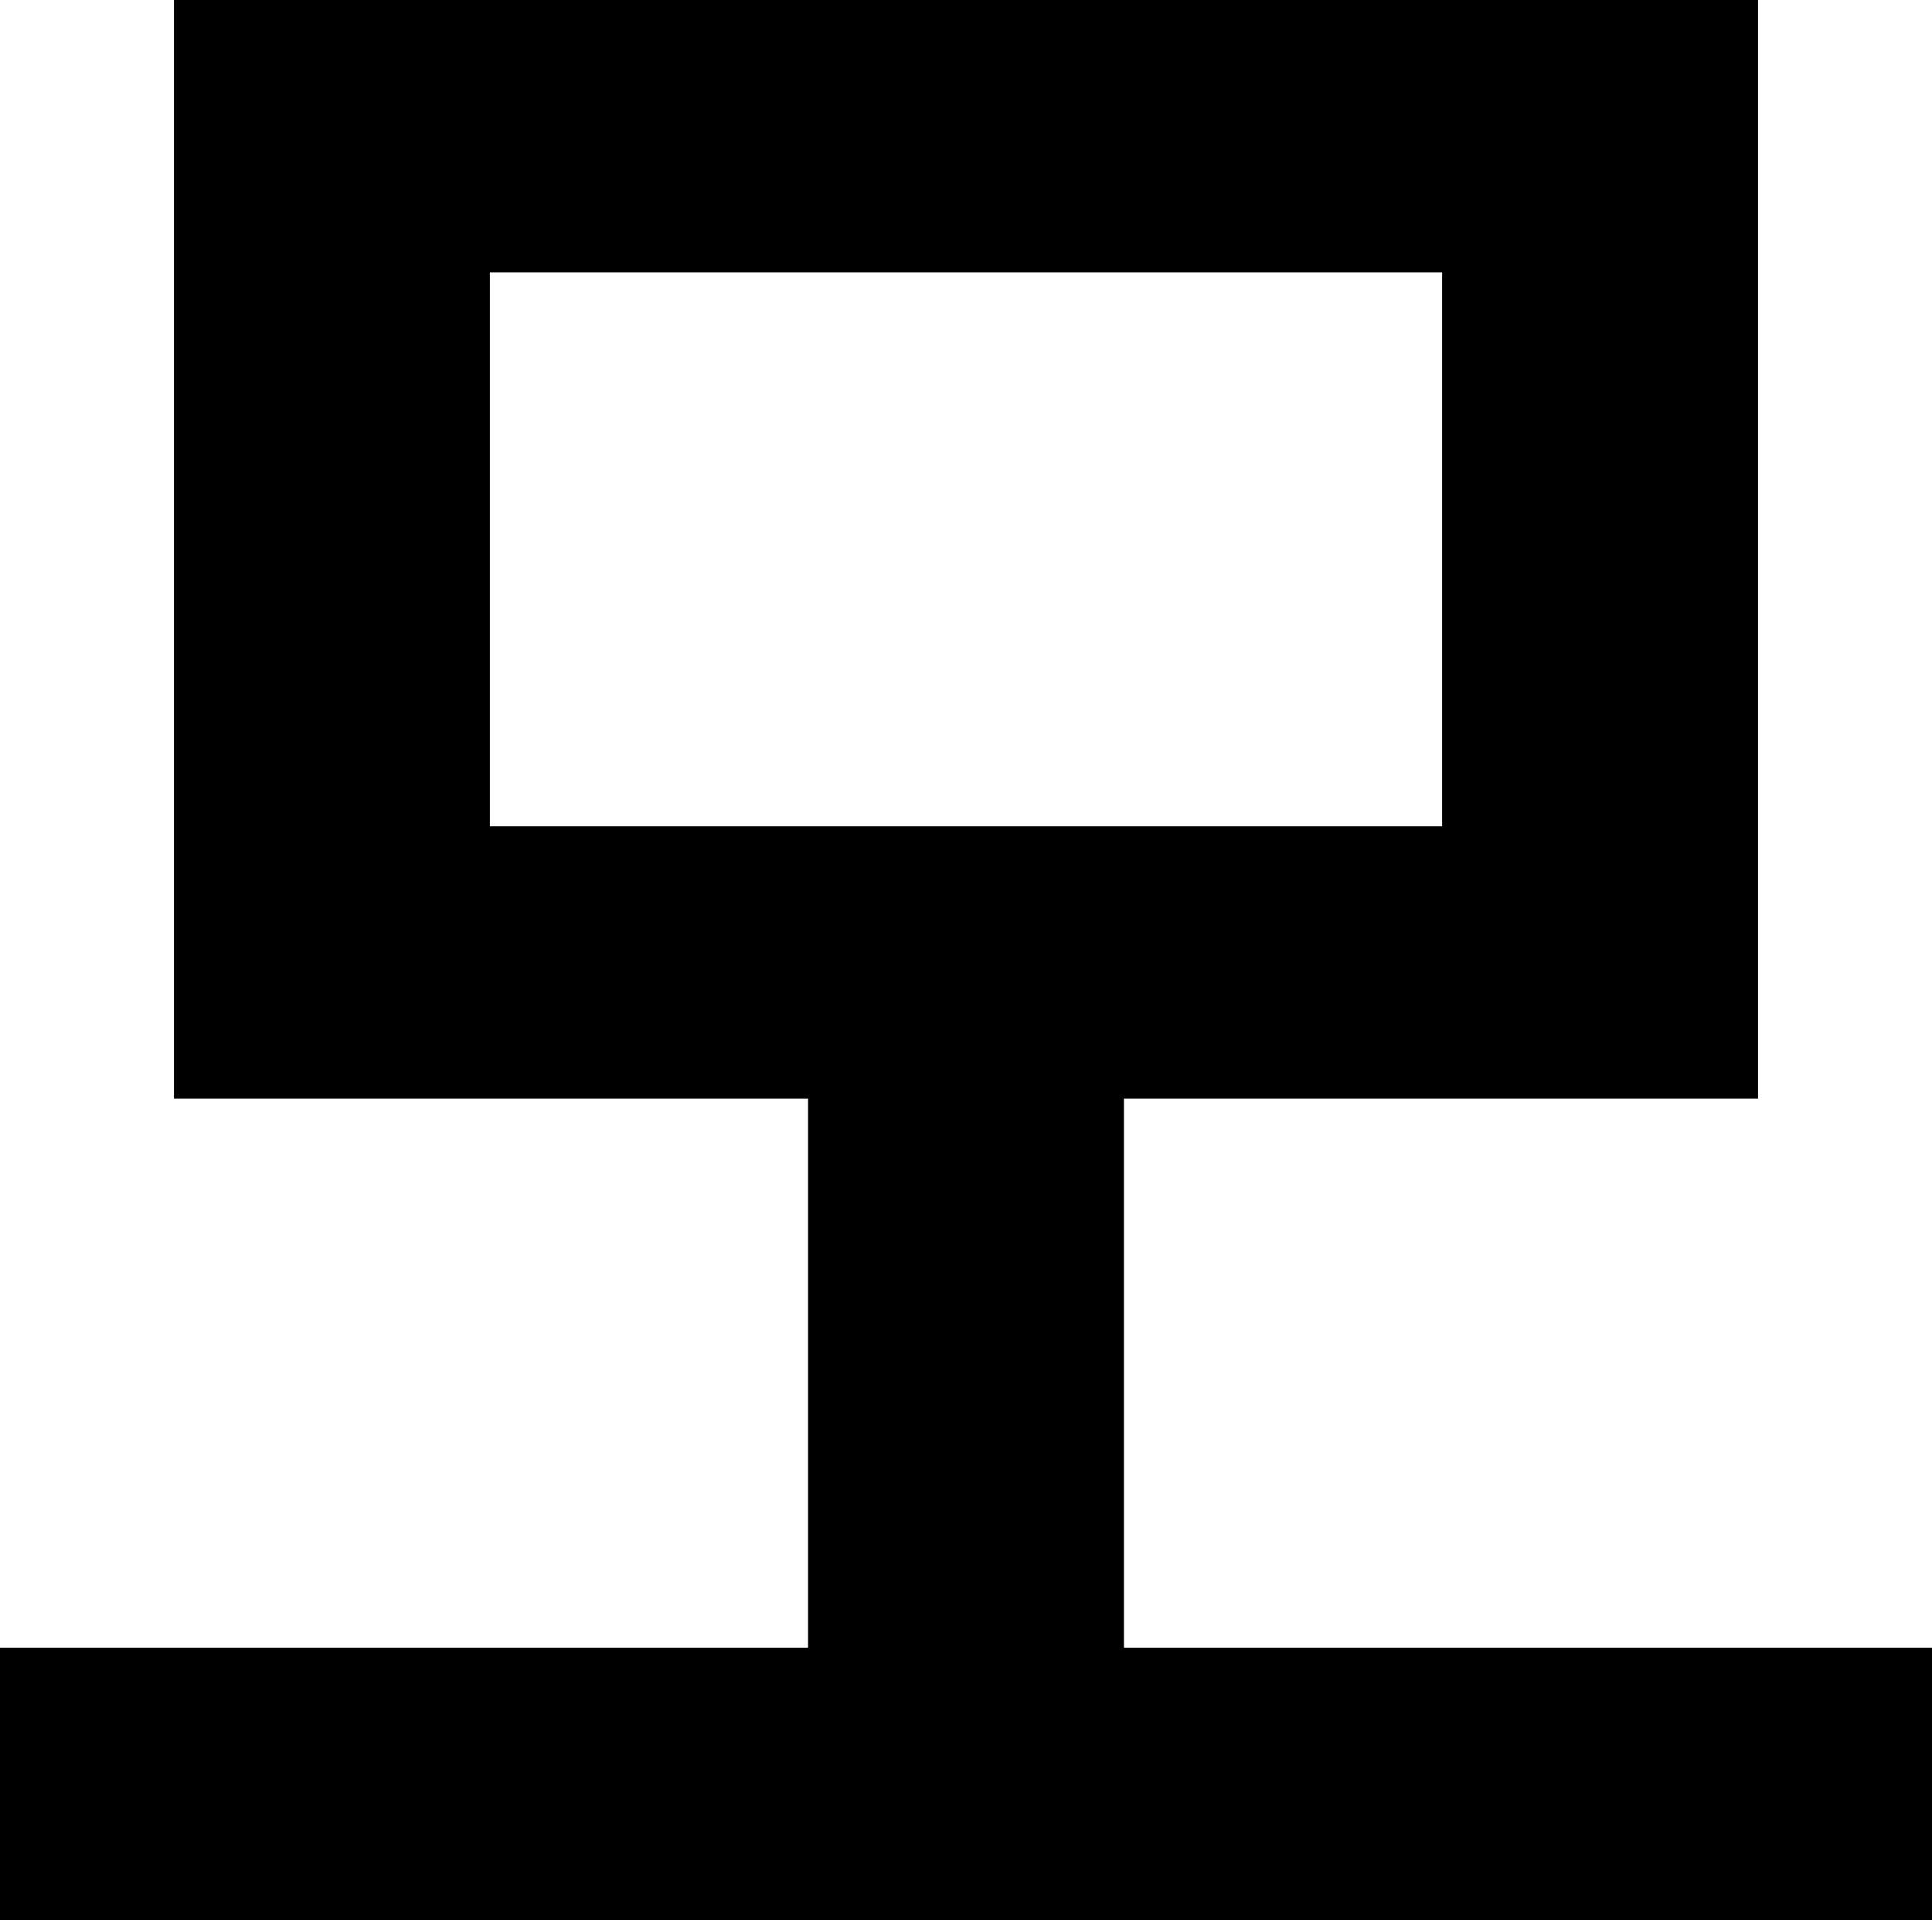 <?xml version="1.0" encoding="utf-8"?>
<svg xmlns="http://www.w3.org/2000/svg" fill="none" height="100%" overflow="visible" preserveAspectRatio="none" style="display: block;" viewBox="0 0 25.32 25.17" width="100%">
<path d="M25.32 21.6V25.17H0V21.6H10.59V14.4H2.28V0H23.04V14.4H14.73V21.6H25.32ZM18.9 3.57H6.42V10.83H18.9V3.57Z" fill="black" id="Vector"/>
</svg>